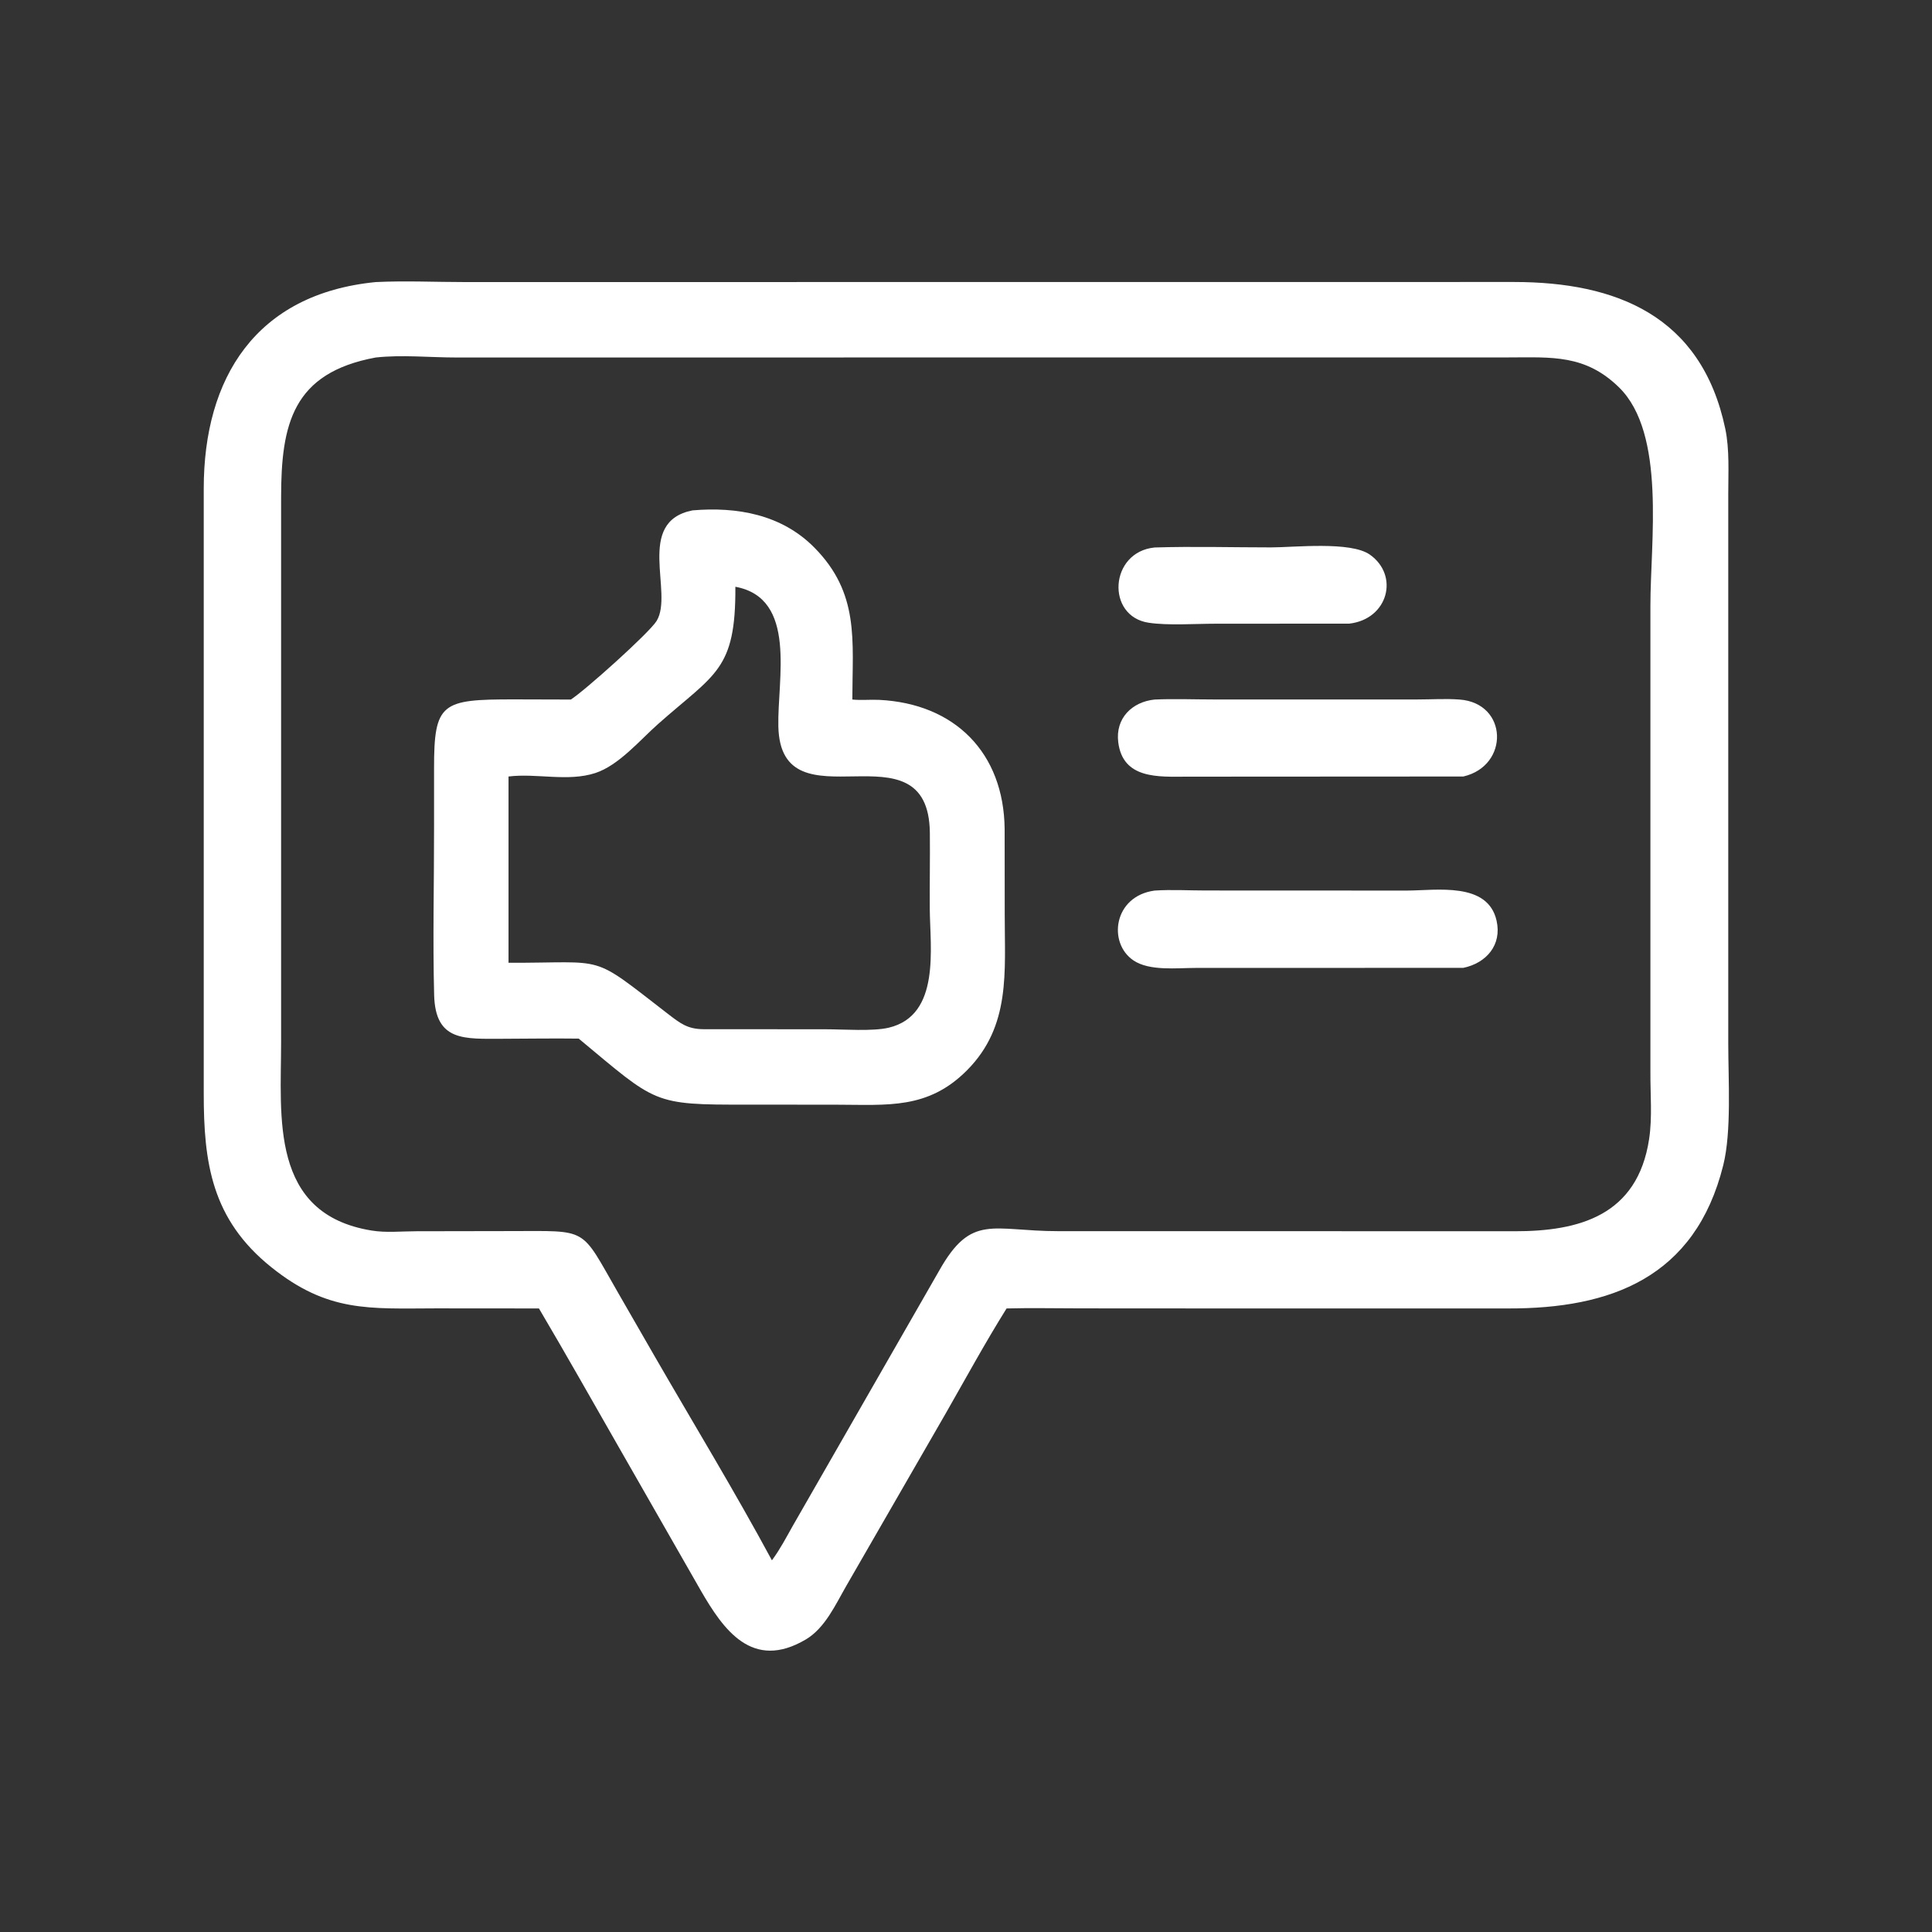 <svg width="24" height="24" viewBox="0 0 24 24" fill="none" xmlns="http://www.w3.org/2000/svg">
<rect x="0" y="0" width="24" height="24" fill="#333333" stroke="none"/>
<path d="M4.667 3.504C5.035 3.486 5.408 3.504 5.778 3.504L18.809 3.503C20.069 3.504 21.136 3.916 21.432 5.326C21.486 5.583 21.469 5.876 21.469 6.138L21.469 12.963C21.469 13.41 21.511 14.057 21.407 14.474C21.058 15.877 20.002 16.257 18.736 16.254L15.135 16.254L13.424 16.253C13.118 16.253 12.81 16.246 12.504 16.254C12.238 16.68 11.997 17.122 11.748 17.558L10.515 19.697C10.381 19.929 10.25 20.224 10.01 20.366C9.343 20.76 8.985 20.241 8.707 19.761L7.685 17.974C7.356 17.399 7.031 16.823 6.695 16.254L5.413 16.253C4.583 16.255 4.073 16.304 3.372 15.743C2.627 15.147 2.53 14.441 2.531 13.578L2.531 6.069C2.531 4.696 3.177 3.651 4.667 3.504ZM4.667 4.441C3.635 4.632 3.492 5.267 3.492 6.181L3.492 12.945C3.492 13.873 3.347 15.079 4.615 15.286C4.796 15.316 4.988 15.295 5.171 15.295L6.335 15.293C7.324 15.293 7.202 15.233 7.677 16.057L8.138 16.858C8.623 17.698 9.129 18.53 9.589 19.383L9.599 19.369C9.692 19.242 9.767 19.099 9.844 18.962L11.666 15.786C12.069 15.069 12.325 15.294 13.148 15.294L15.264 15.294L18.816 15.295C19.614 15.296 20.342 15.102 20.486 14.149C20.527 13.879 20.5 13.592 20.502 13.319V7.526C20.501 6.735 20.699 5.387 20.112 4.812C19.693 4.402 19.277 4.439 18.745 4.44L5.671 4.441C5.343 4.441 4.992 4.405 4.667 4.441Z" fill="white"/>
<path d="M14.344 6.801C14.823 6.786 15.308 6.8 15.789 6.8C16.076 6.8 16.778 6.721 17.017 6.89C17.385 7.149 17.244 7.692 16.761 7.747L15.098 7.748C14.85 7.748 14.509 7.772 14.27 7.736C13.736 7.657 13.781 6.855 14.344 6.801Z" fill="white"/>
<path d="M14.343 8.69C14.585 8.679 14.83 8.689 15.072 8.689L17.608 8.689C17.78 8.689 17.96 8.677 18.131 8.69C18.734 8.734 18.753 9.513 18.178 9.646L14.74 9.648C14.394 9.649 13.947 9.682 13.891 9.218C13.855 8.923 14.062 8.719 14.343 8.69Z" fill="white"/>
<path d="M14.343 11.063C14.551 11.049 14.769 11.062 14.978 11.062L17.477 11.063C17.844 11.062 18.482 10.951 18.591 11.437C18.659 11.738 18.465 11.963 18.178 12.023L14.848 12.024C14.621 12.024 14.28 12.065 14.081 11.931C13.76 11.717 13.83 11.132 14.343 11.063Z" fill="white"/>
<path d="M8.603 6.34C9.156 6.293 9.708 6.391 10.113 6.799C10.68 7.37 10.589 7.955 10.588 8.69C10.697 8.701 10.812 8.689 10.921 8.694C11.859 8.74 12.47 9.349 12.48 10.298L12.481 11.353C12.48 12.073 12.559 12.746 12.012 13.296C11.528 13.783 11.027 13.724 10.397 13.723L9.287 13.722C8.098 13.725 8.161 13.709 7.189 12.902C6.875 12.898 6.561 12.903 6.247 12.904C5.77 12.904 5.408 12.943 5.393 12.359C5.375 11.663 5.393 10.963 5.392 10.267L5.392 9.545C5.391 8.728 5.487 8.688 6.379 8.688L7.091 8.69C7.257 8.586 8.065 7.863 8.157 7.713C8.371 7.363 7.885 6.482 8.603 6.34ZM9.135 7.289C9.141 8.329 8.883 8.366 8.175 8.994C7.951 9.192 7.688 9.507 7.395 9.603C7.054 9.714 6.667 9.603 6.317 9.646V11.96C7.563 11.964 7.313 11.835 8.295 12.593C8.451 12.713 8.539 12.783 8.736 12.785L10.259 12.786C10.478 12.786 10.843 12.814 11.042 12.766C11.687 12.611 11.553 11.774 11.55 11.288C11.548 10.974 11.554 10.66 11.551 10.346C11.536 8.941 9.698 10.321 9.669 9.024C9.655 8.438 9.908 7.431 9.135 7.289Z" fill="white"/>
</svg>
